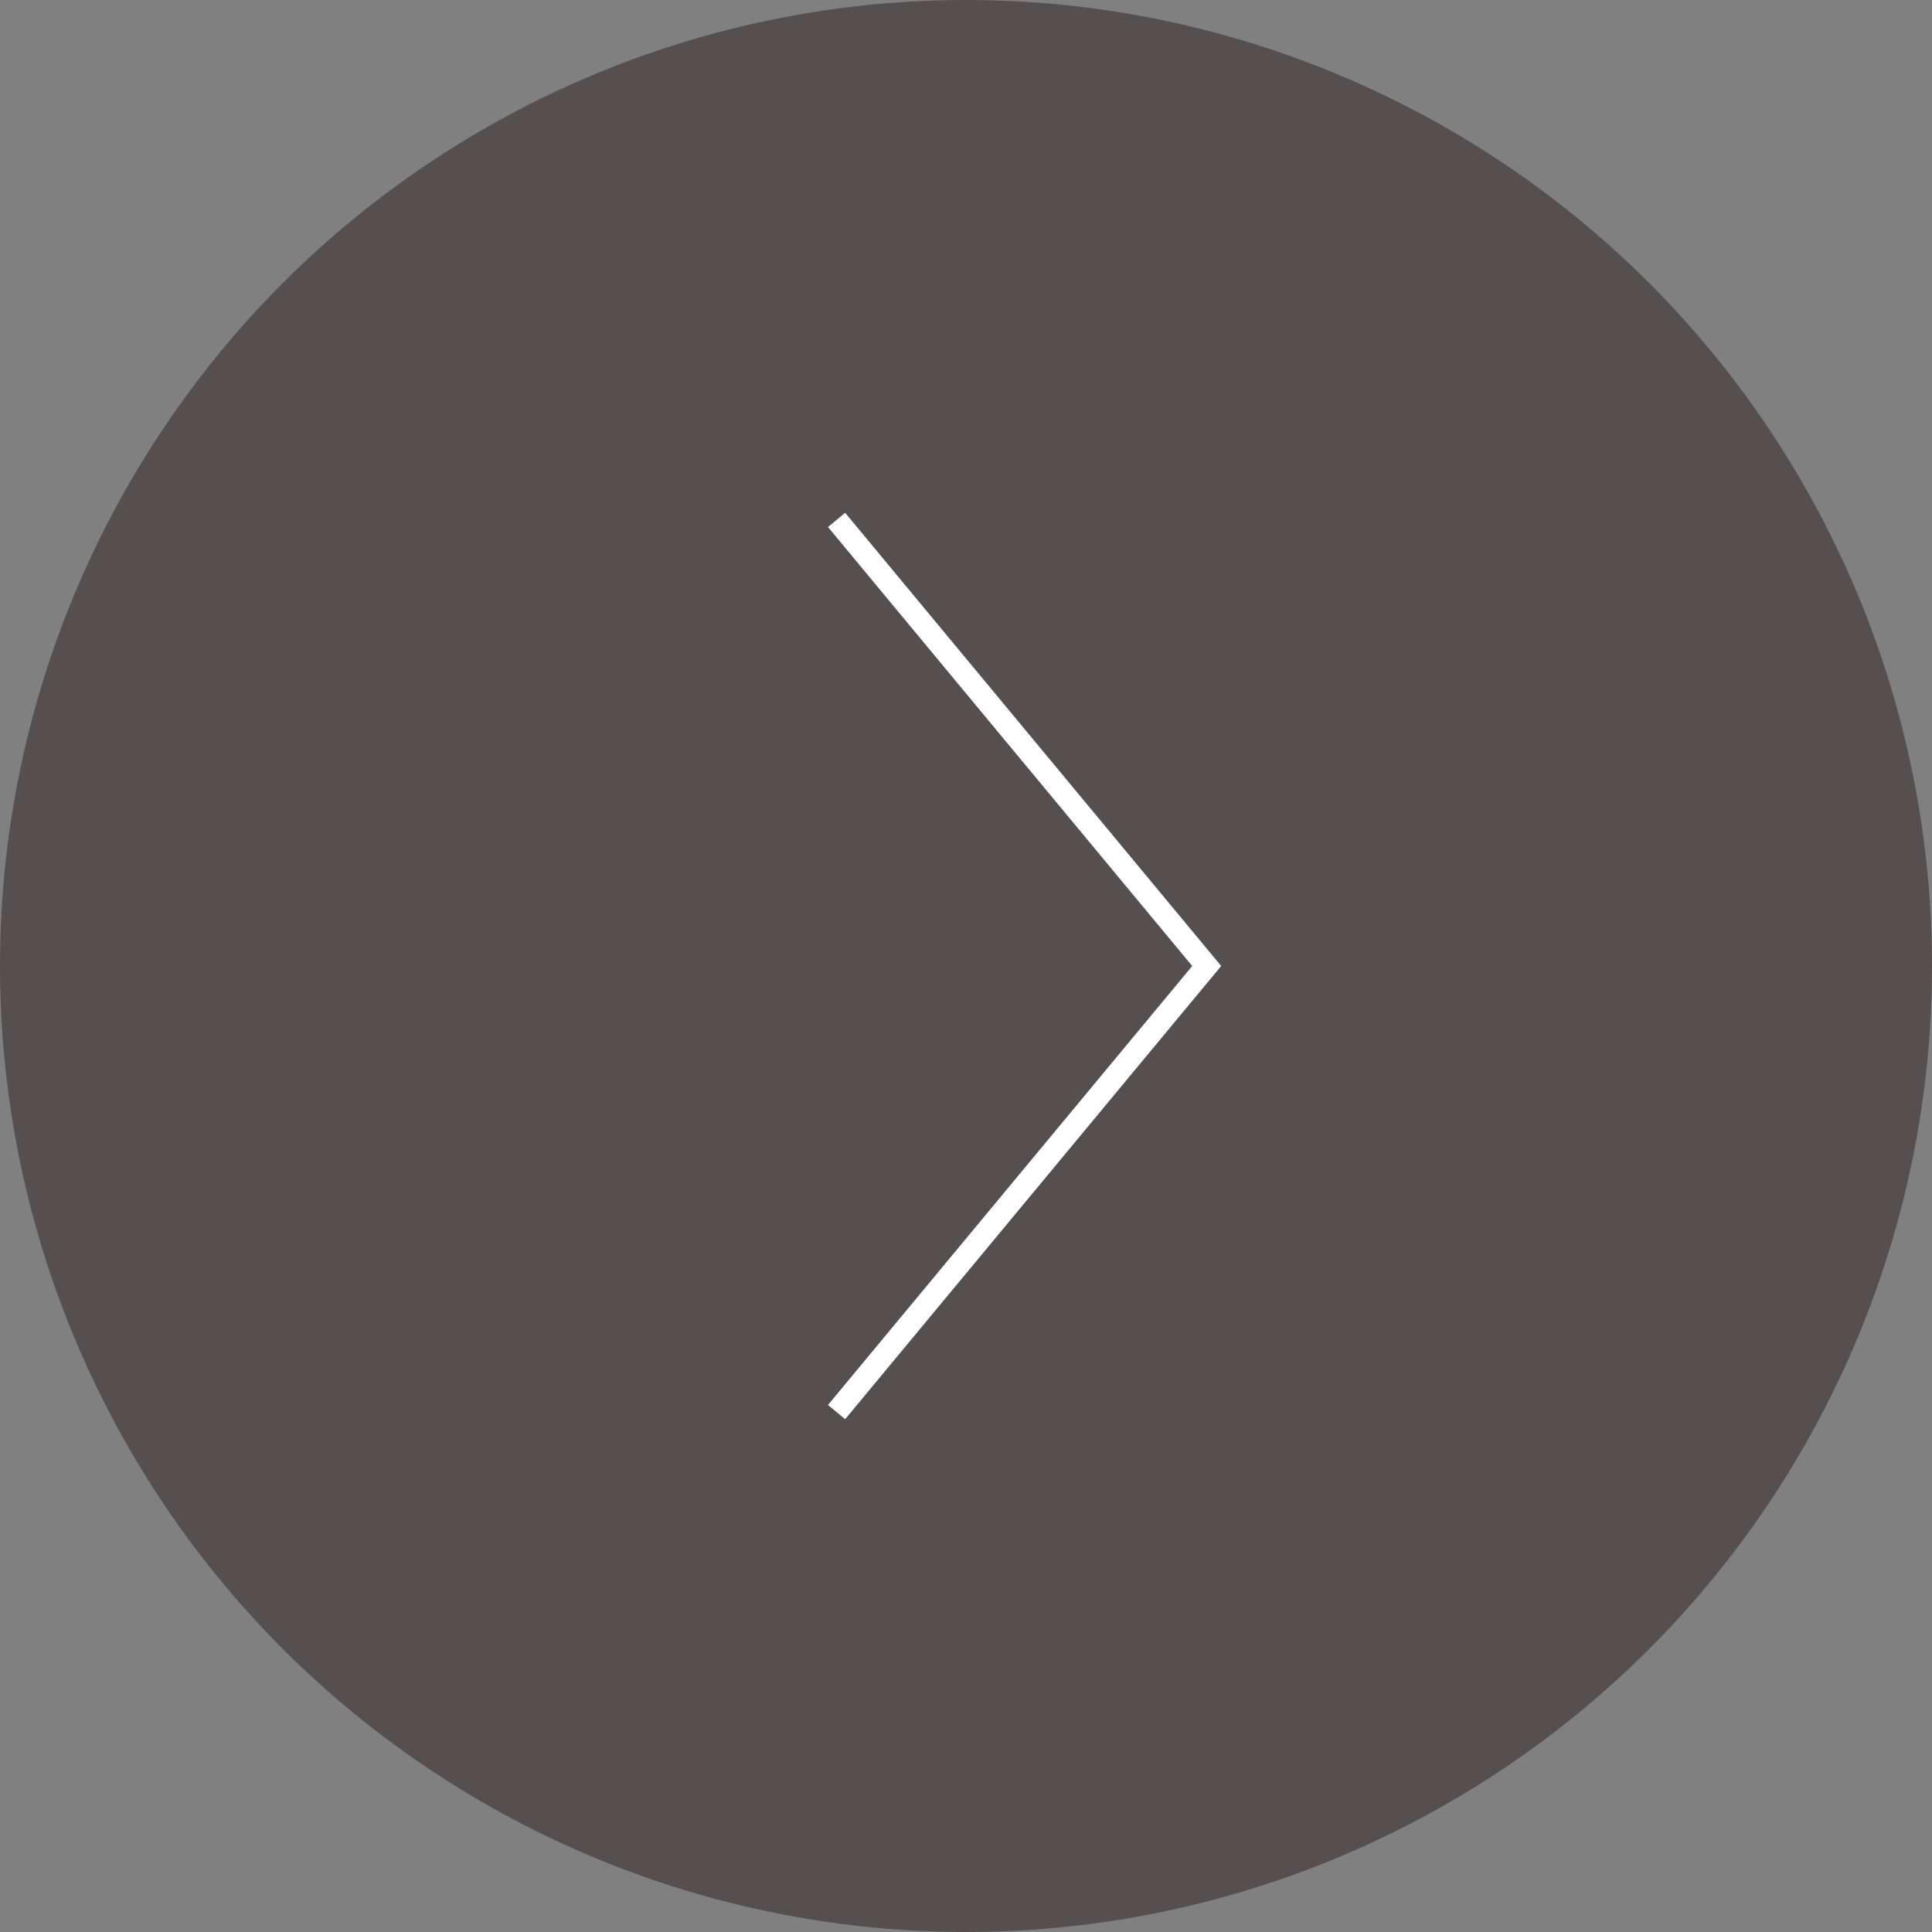 <svg xmlns="http://www.w3.org/2000/svg" viewBox="0 0 86.622 86.622">
  <rect x="0" y="0" width="86.622" height="86.622" fill="#808080" stroke="none"/>
  <g>
    <circle cx="43.311" cy="43.311" r="43.311" fill="#231815" opacity="0.45"/>
    <polyline points="37.507 63.312 54.103 43.311 37.507 23.31" fill="none" stroke="#fff" stroke-miterlimit="10"/>
  </g>
</svg>
